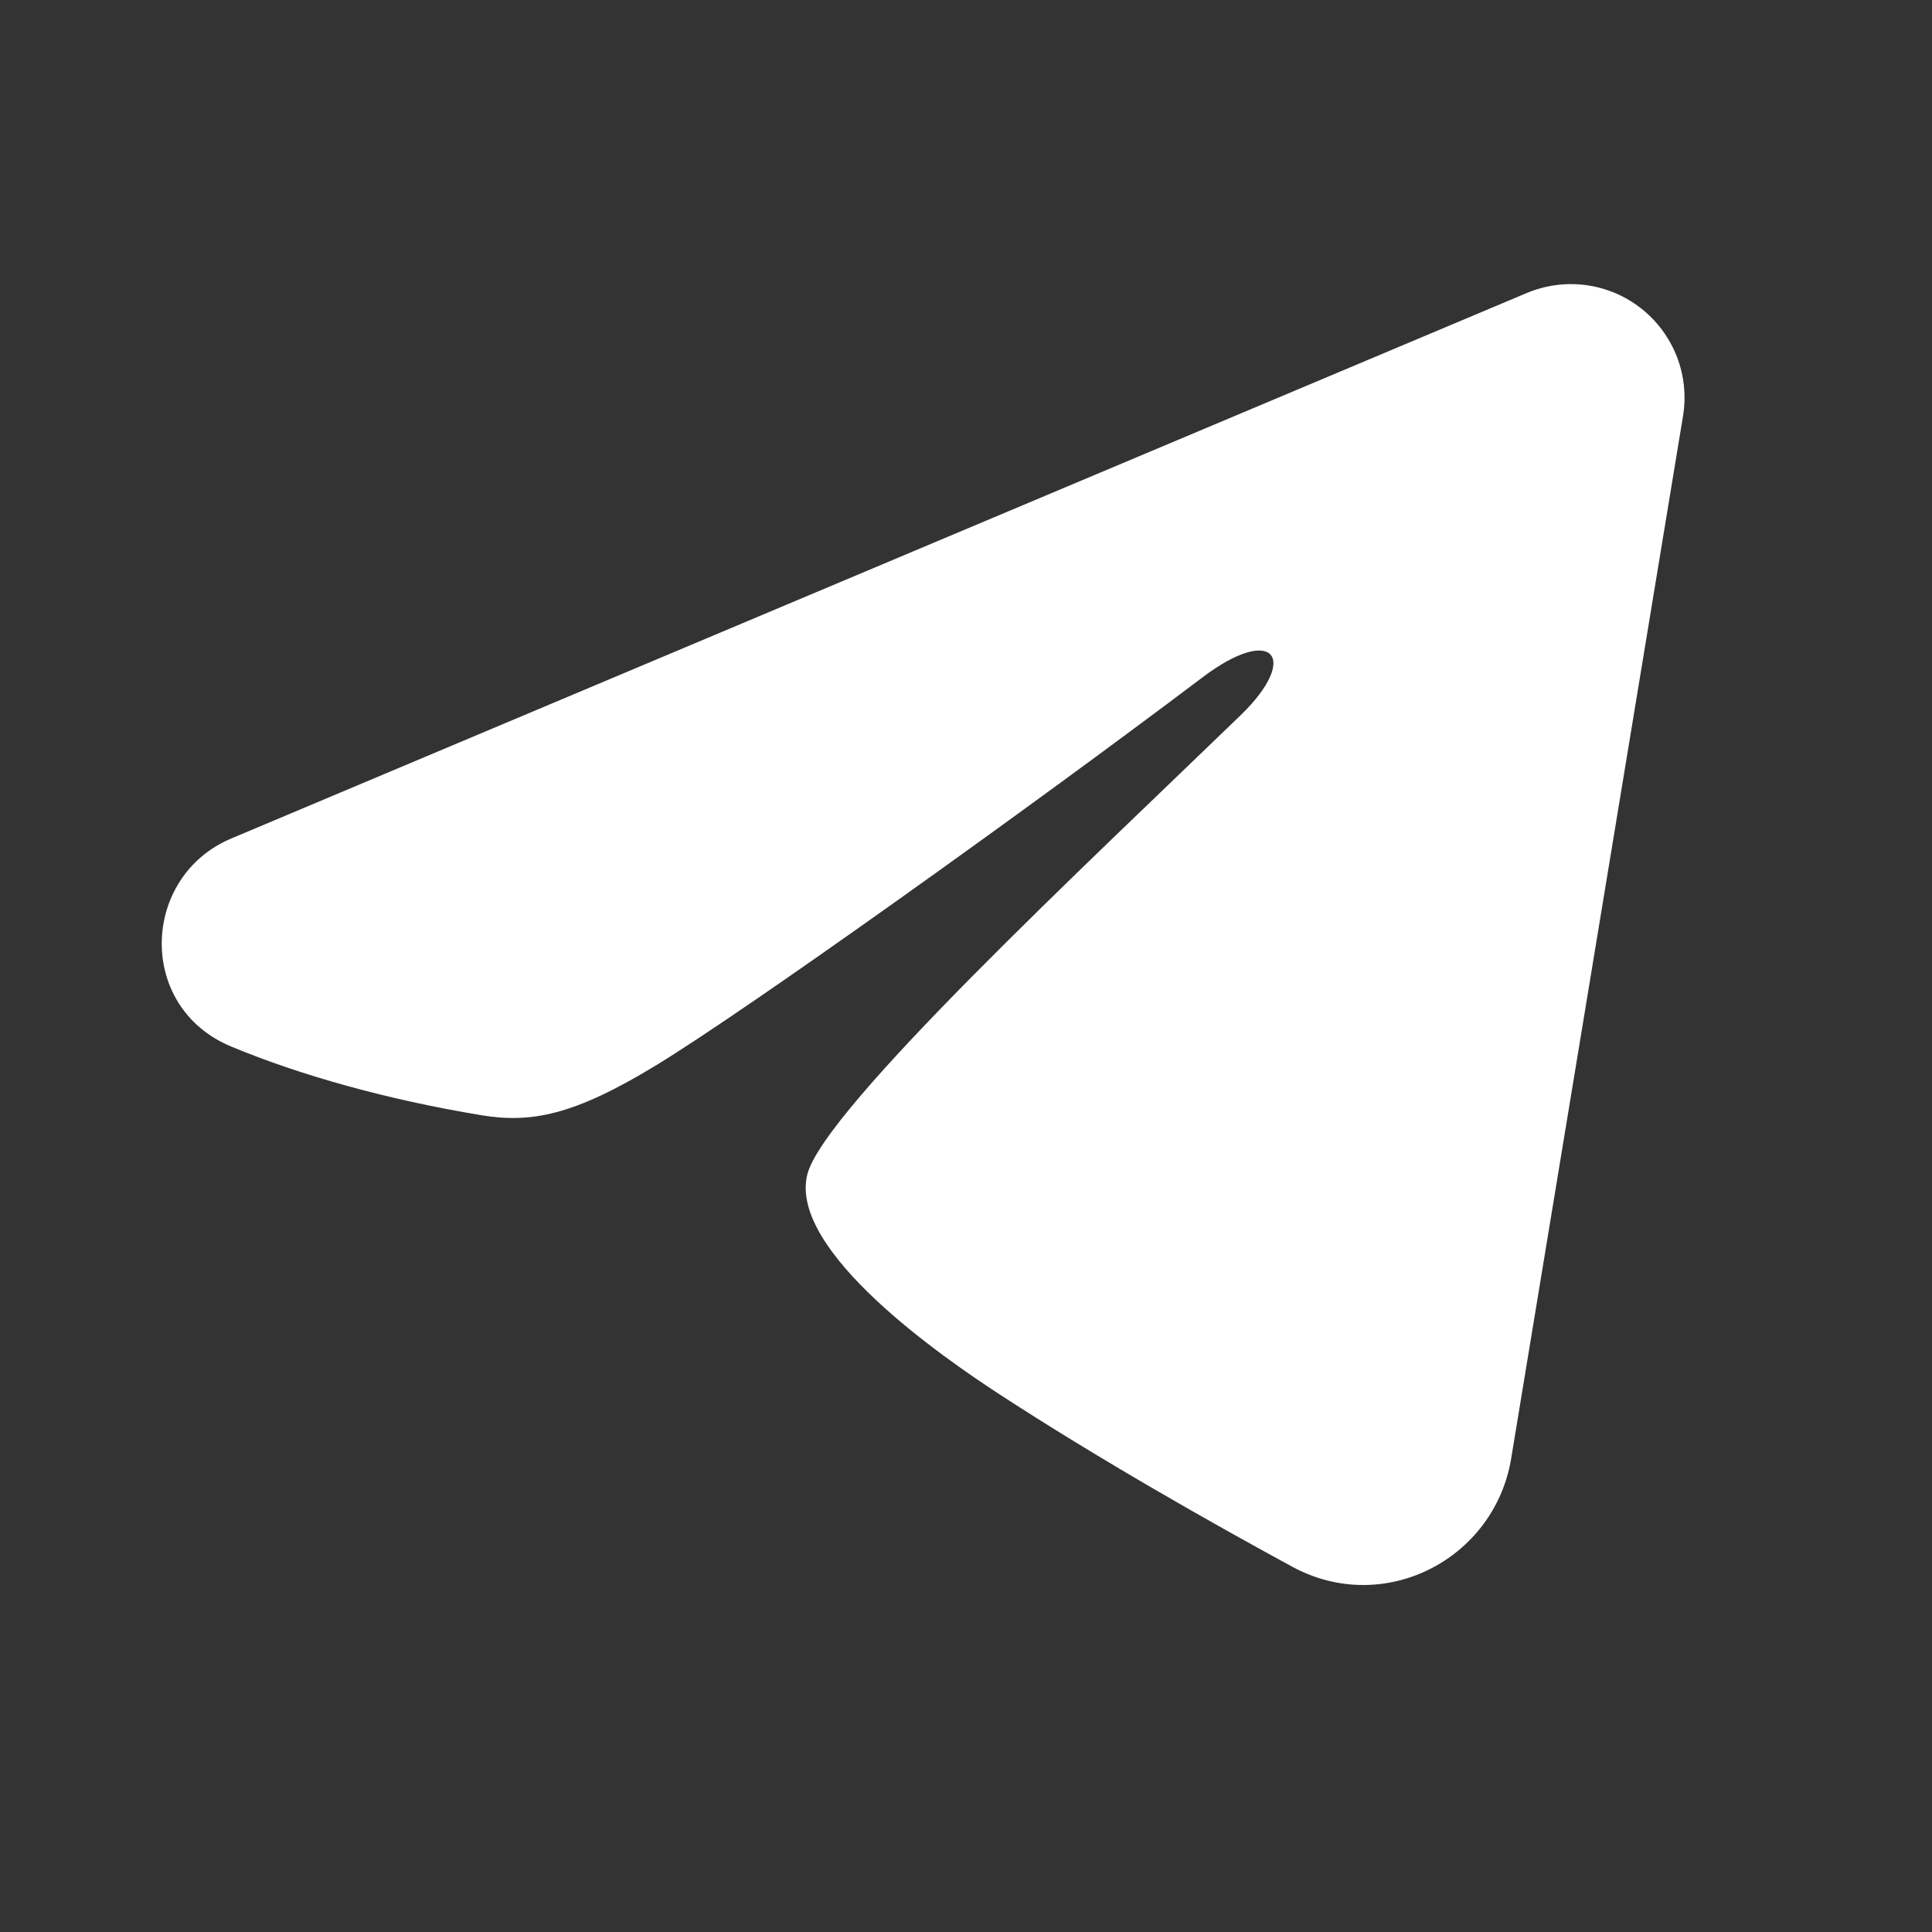 <?xml version="1.0" encoding="UTF-8"?> <svg xmlns="http://www.w3.org/2000/svg" width="17" height="17" viewBox="0 0 17 17" fill="none"><rect x="0" y="0" width="17" height="17" fill="#333333" stroke="none"/><g clip-path="url(#clip0_10_32)"><path fill-rule="evenodd" clip-rule="evenodd" d="M13.435 2.578C13.6 2.509 13.78 2.485 13.957 2.509C14.134 2.533 14.302 2.604 14.442 2.715C14.582 2.825 14.69 2.972 14.755 3.138C14.82 3.305 14.838 3.486 14.809 3.662L13.297 12.834C13.151 13.718 12.18 14.226 11.369 13.785C10.69 13.416 9.682 12.848 8.775 12.256C8.322 11.959 6.933 11.009 7.104 10.333C7.251 9.755 9.584 7.583 10.918 6.292C11.441 5.784 11.202 5.492 10.584 5.958C9.049 7.117 6.585 8.879 5.771 9.375C5.052 9.812 4.677 9.887 4.229 9.812C3.412 9.676 2.654 9.466 2.035 9.209C1.199 8.862 1.24 7.713 2.035 7.378L13.435 2.578Z" fill="white"></path></g><defs><clipPath id="clip0_10_32"><rect width="16" height="16" fill="white" transform="translate(0.25 0.5)"></rect></clipPath></defs></svg> 